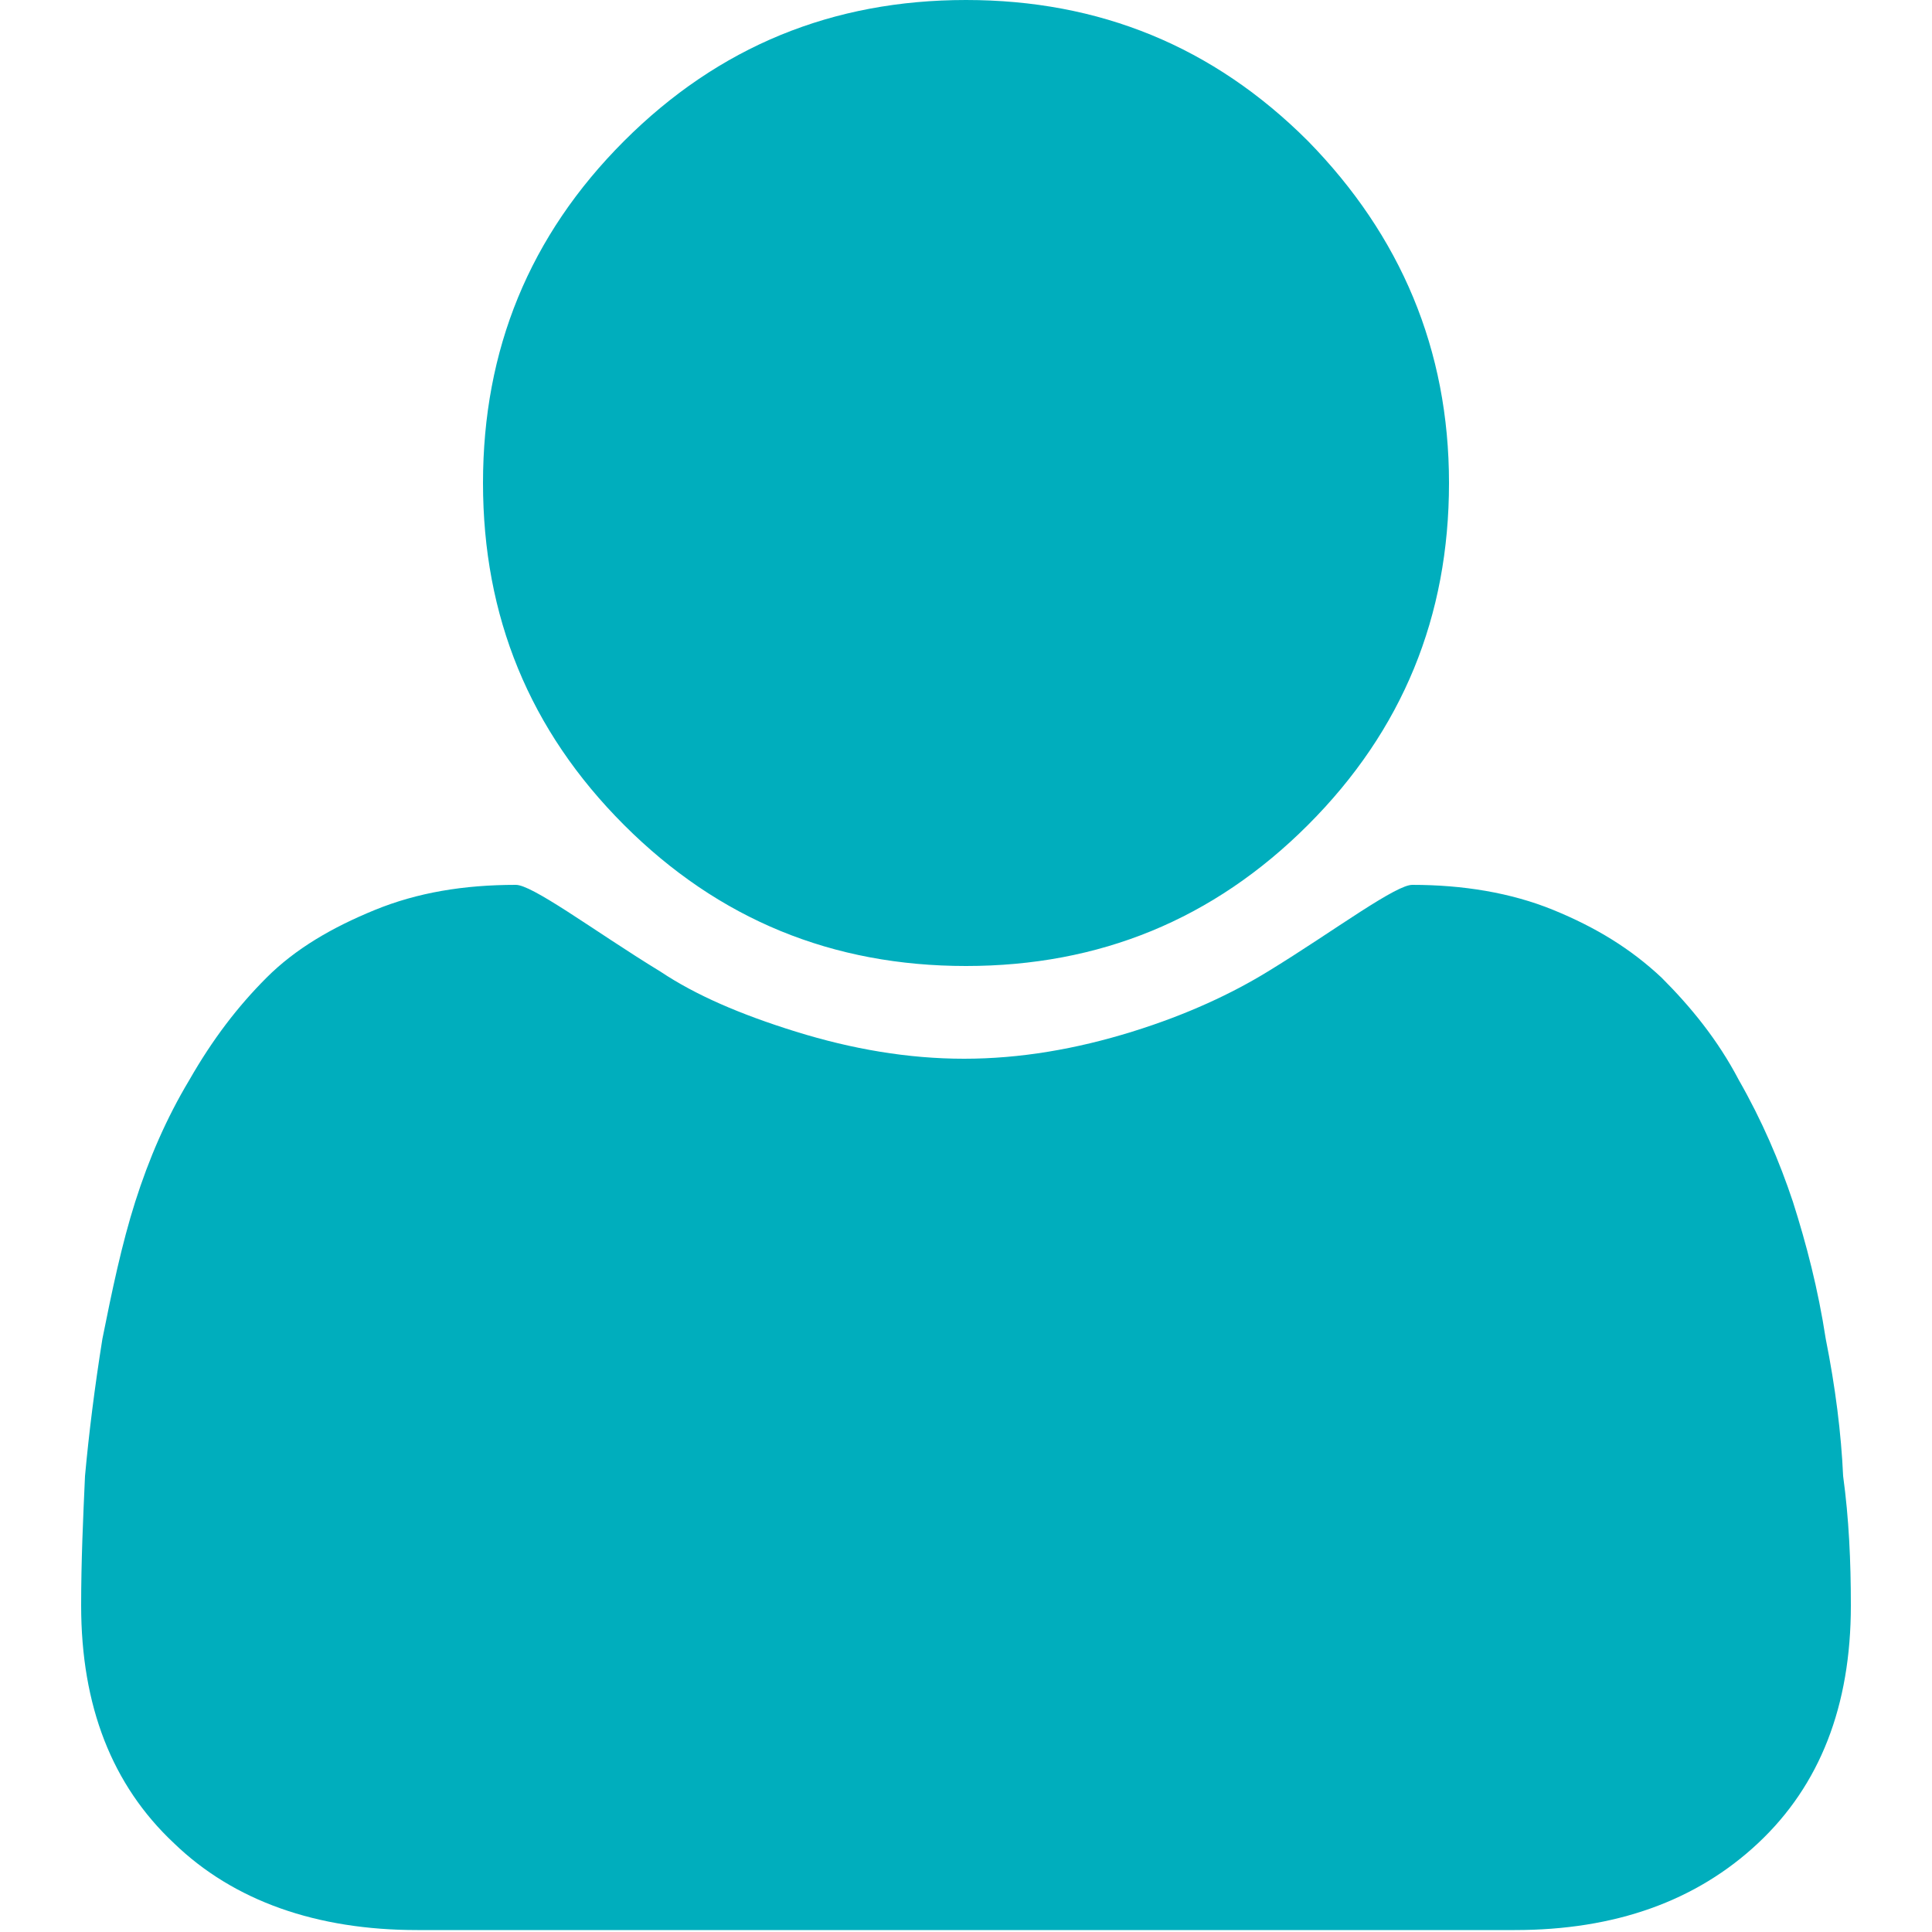 <?xml version="1.0" encoding="utf-8"?>
<!-- Generator: Adobe Illustrator 19.1.0, SVG Export Plug-In . SVG Version: 6.00 Build 0)  -->
<!DOCTYPE svg PUBLIC "-//W3C//DTD SVG 1.1//EN" "http://www.w3.org/Graphics/SVG/1.1/DTD/svg11.dtd">
<svg version="1.1" id="unified_platform" xmlns="http://www.w3.org/2000/svg" xmlns:xlink="http://www.w3.org/1999/xlink" x="0px"
	 y="0px" viewBox="-19 4 100 100" style="enable-background:new -19 4 100 100;" xml:space="preserve">
<style type="text/css">
	.st0{fill:#00AEBD;}
</style>
<g>
	<path class="st0" d="M76.8,87.1c0,5.2-1.6,9.3-4.8,12.3c-3.2,3-7.4,4.5-12.6,4.5H2.6c-5.2,0-9.5-1.5-12.6-4.5
		c-3.2-3-4.8-7.1-4.8-12.3c0-2.3,0.1-4.5,0.2-6.7c0.2-2.2,0.5-4.6,0.9-7.1c0.5-2.5,1-4.9,1.7-7.1c0.7-2.2,1.6-4.3,2.8-6.3
		c1.2-2.1,2.5-3.8,4-5.3s3.4-2.6,5.6-3.5s4.6-1.3,7.3-1.3c0.4,0,1.3,0.5,2.7,1.4c1.4,0.9,3,2,4.8,3.1c1.8,1.2,4.1,2.2,7,3.1
		c2.9,0.9,5.8,1.4,8.7,1.4s5.8-0.5,8.7-1.4s5.2-2,7-3.1s3.4-2.2,4.8-3.1c1.4-0.9,2.3-1.4,2.7-1.4c2.6,0,5.1,0.4,7.3,1.3
		c2.2,0.9,4,2,5.6,3.5c1.5,1.5,2.9,3.2,4,5.3c1.2,2.1,2.1,4.2,2.8,6.3c0.7,2.2,1.3,4.5,1.7,7.1c0.5,2.5,0.8,4.9,0.9,7.1
		C76.7,82.6,76.8,84.8,76.8,87.1z M48.7,11.3C53.5,16.2,56,22.1,56,29s-2.4,12.8-7.3,17.7S37.9,54,31,54s-12.8-2.4-17.7-7.3
		S6,35.9,6,29s2.4-12.8,7.3-17.7S24.1,4,31,4S43.8,6.4,48.7,11.3z"/>
</g>
</svg>
